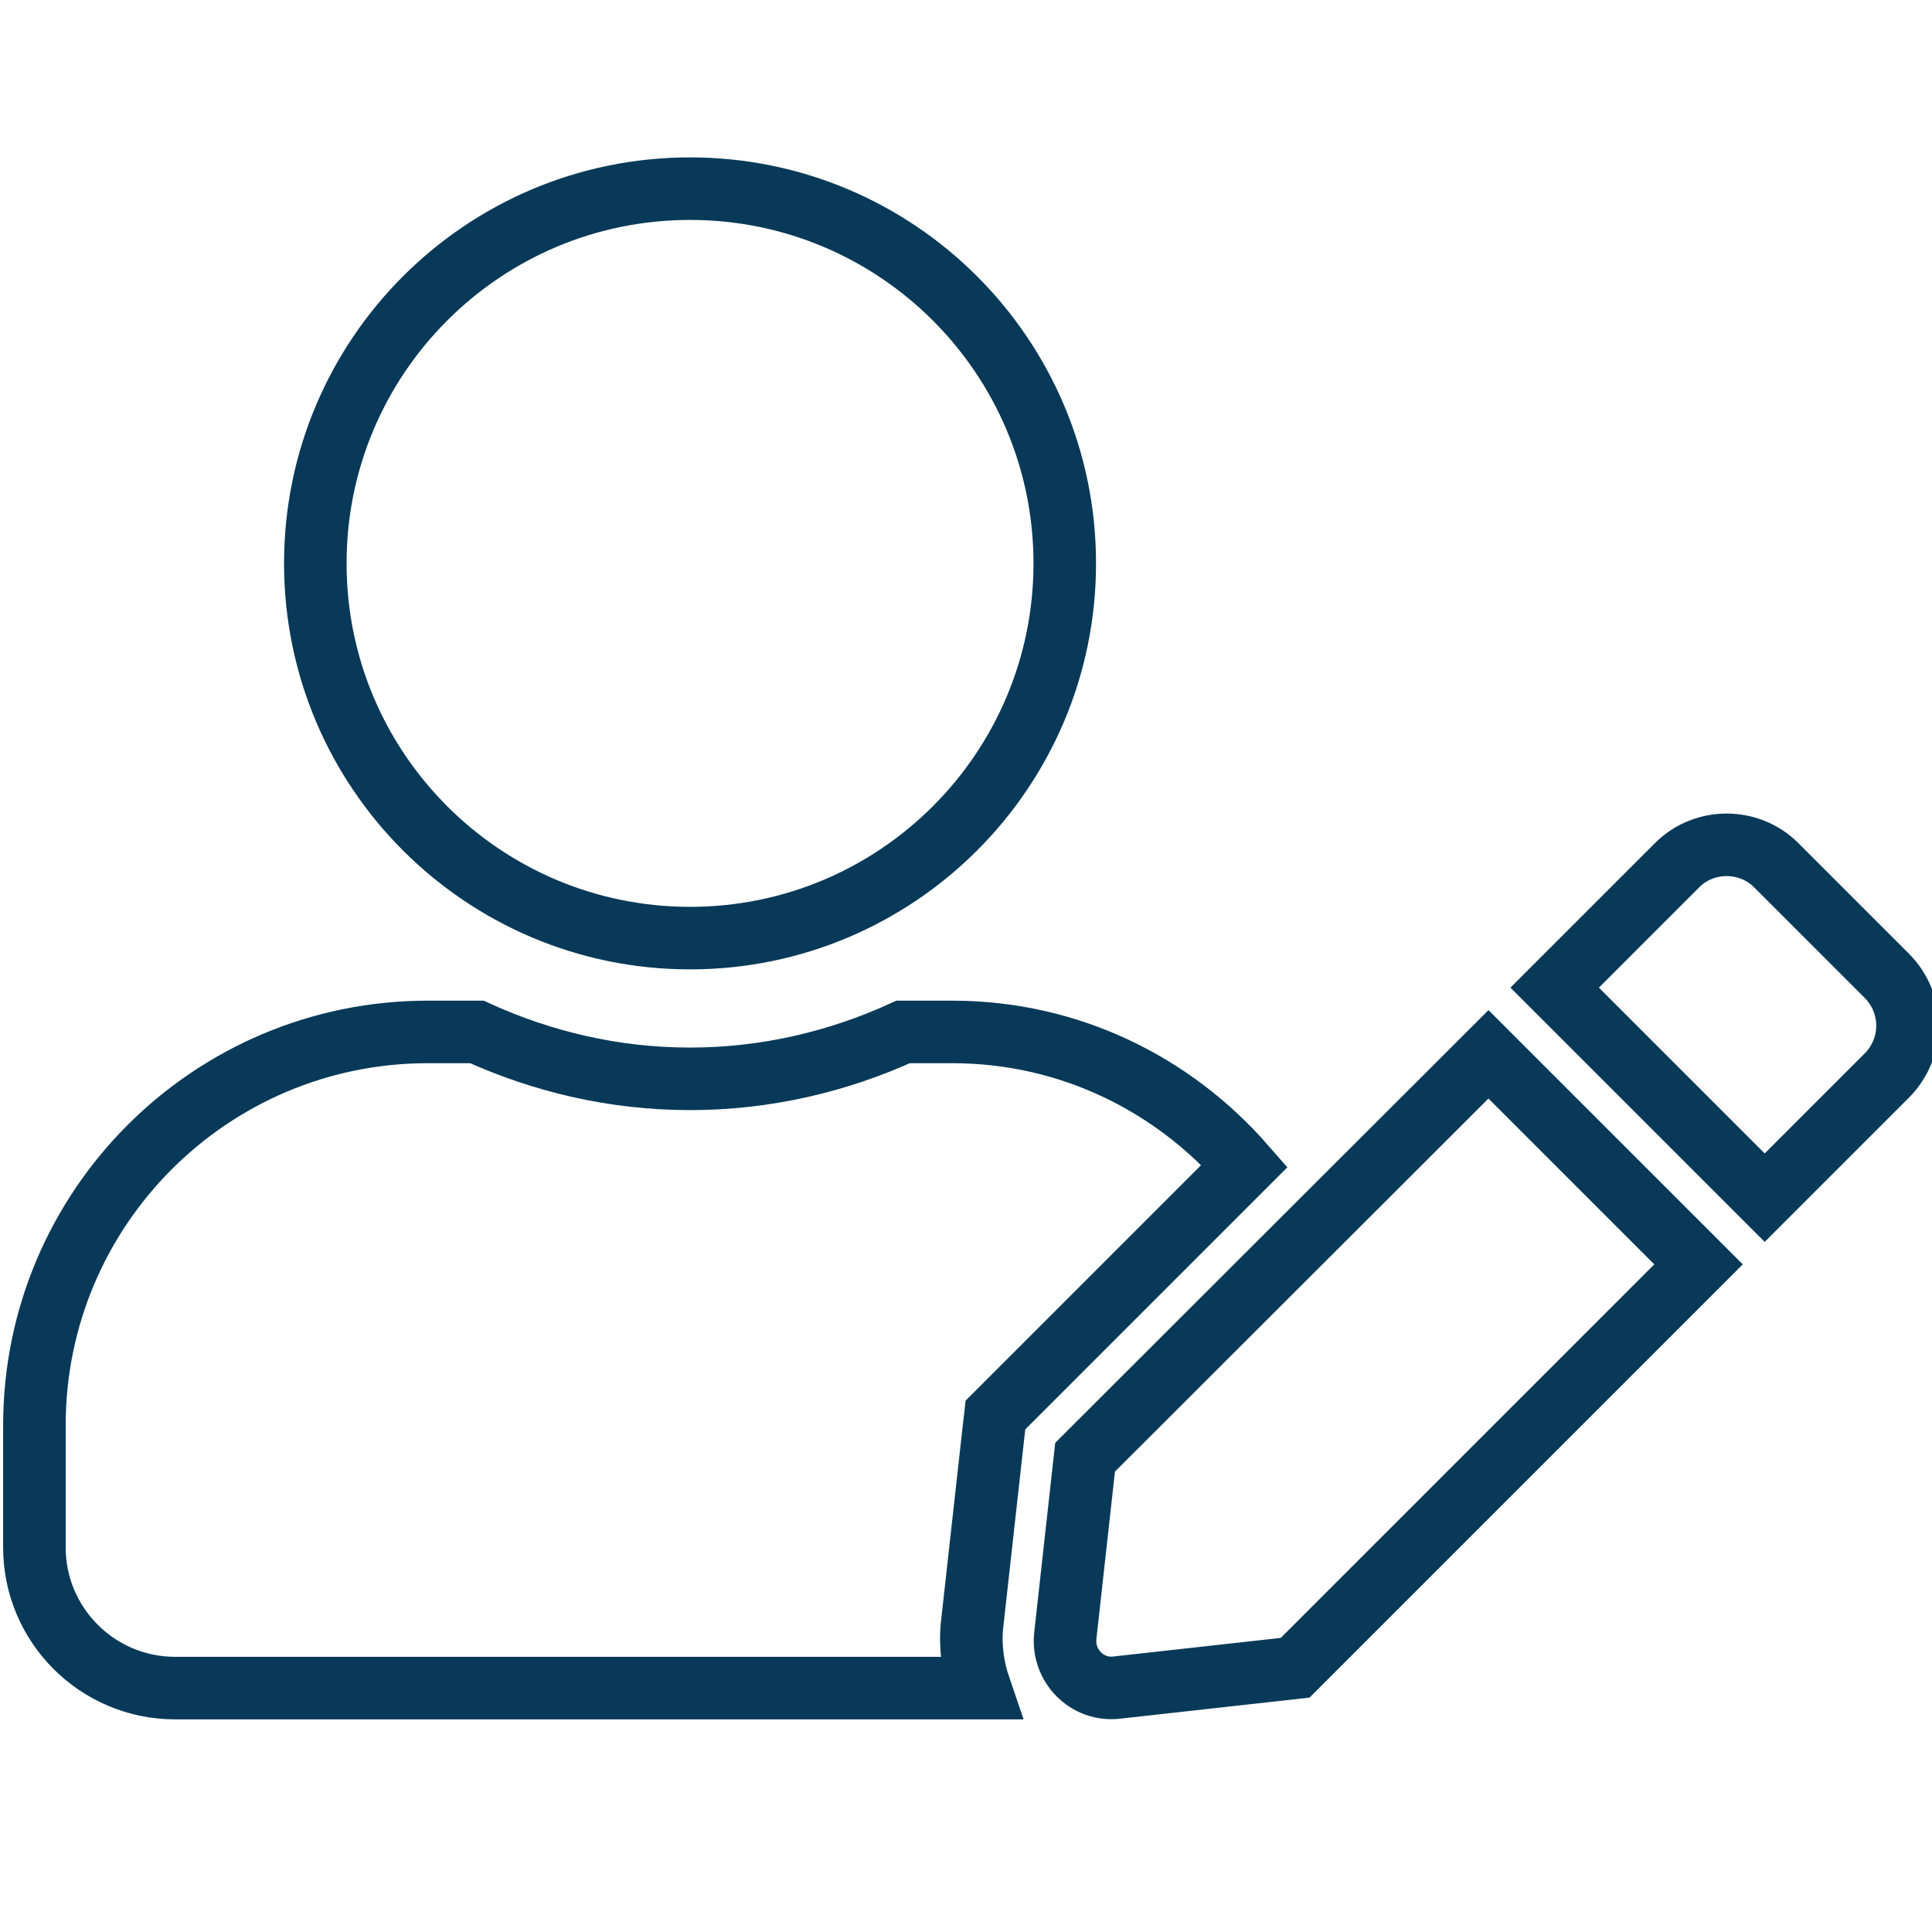 <?xml version="1.0" encoding="utf-8"?>
<!-- Generator: Adobe Illustrator 23.0.3, SVG Export Plug-In . SVG Version: 6.00 Build 0)  -->
<svg version="1.1" id="Capa_1" xmlns="http://www.w3.org/2000/svg" xmlns:xlink="http://www.w3.org/1999/xlink" x="0px" y="0px"
	 viewBox="0 0 370.7 370.7" style="enable-background:new 0 0 370.7 370.7;" xml:space="preserve">
<style type="text/css">
	.st0{fill:none;stroke:#083958;stroke-width:12;stroke-miterlimit:10;}
</style>
<path class="st0" d="M132.4,180c39.7,0,71.9-32.2,71.9-71.9s-32.2-71.9-71.9-71.9s-71.9,32.2-71.9,71.9S92.7,180,132.4,180z
	 M182.7,198h-9.4c-12.5,5.7-26.3,9-40.9,9s-28.4-3.3-40.9-9h-9.4c-41.7,0-75.5,33.8-75.5,75.5v23.4c0,14.9,12.1,27,27,27H188
	c-1.3-3.8-1.9-7.9-1.5-12l3.8-34.2l0.7-6.2l4.4-4.4l43.4-43.4C225.1,208,205.2,198,182.7,198z M208.2,279.6l-3.8,34.3
	c-0.6,5.7,4.2,10.6,9.9,9.9l34.2-3.8l77.4-77.4l-40.3-40.3L208.2,279.6z M362.1,187.3L340.8,166c-5.2-5.2-13.8-5.2-19,0l-21.2,21.2
	l-2.3,2.3l40.3,40.3l23.5-23.5C367.3,201,367.3,192.6,362.1,187.3z"/>
</svg>
